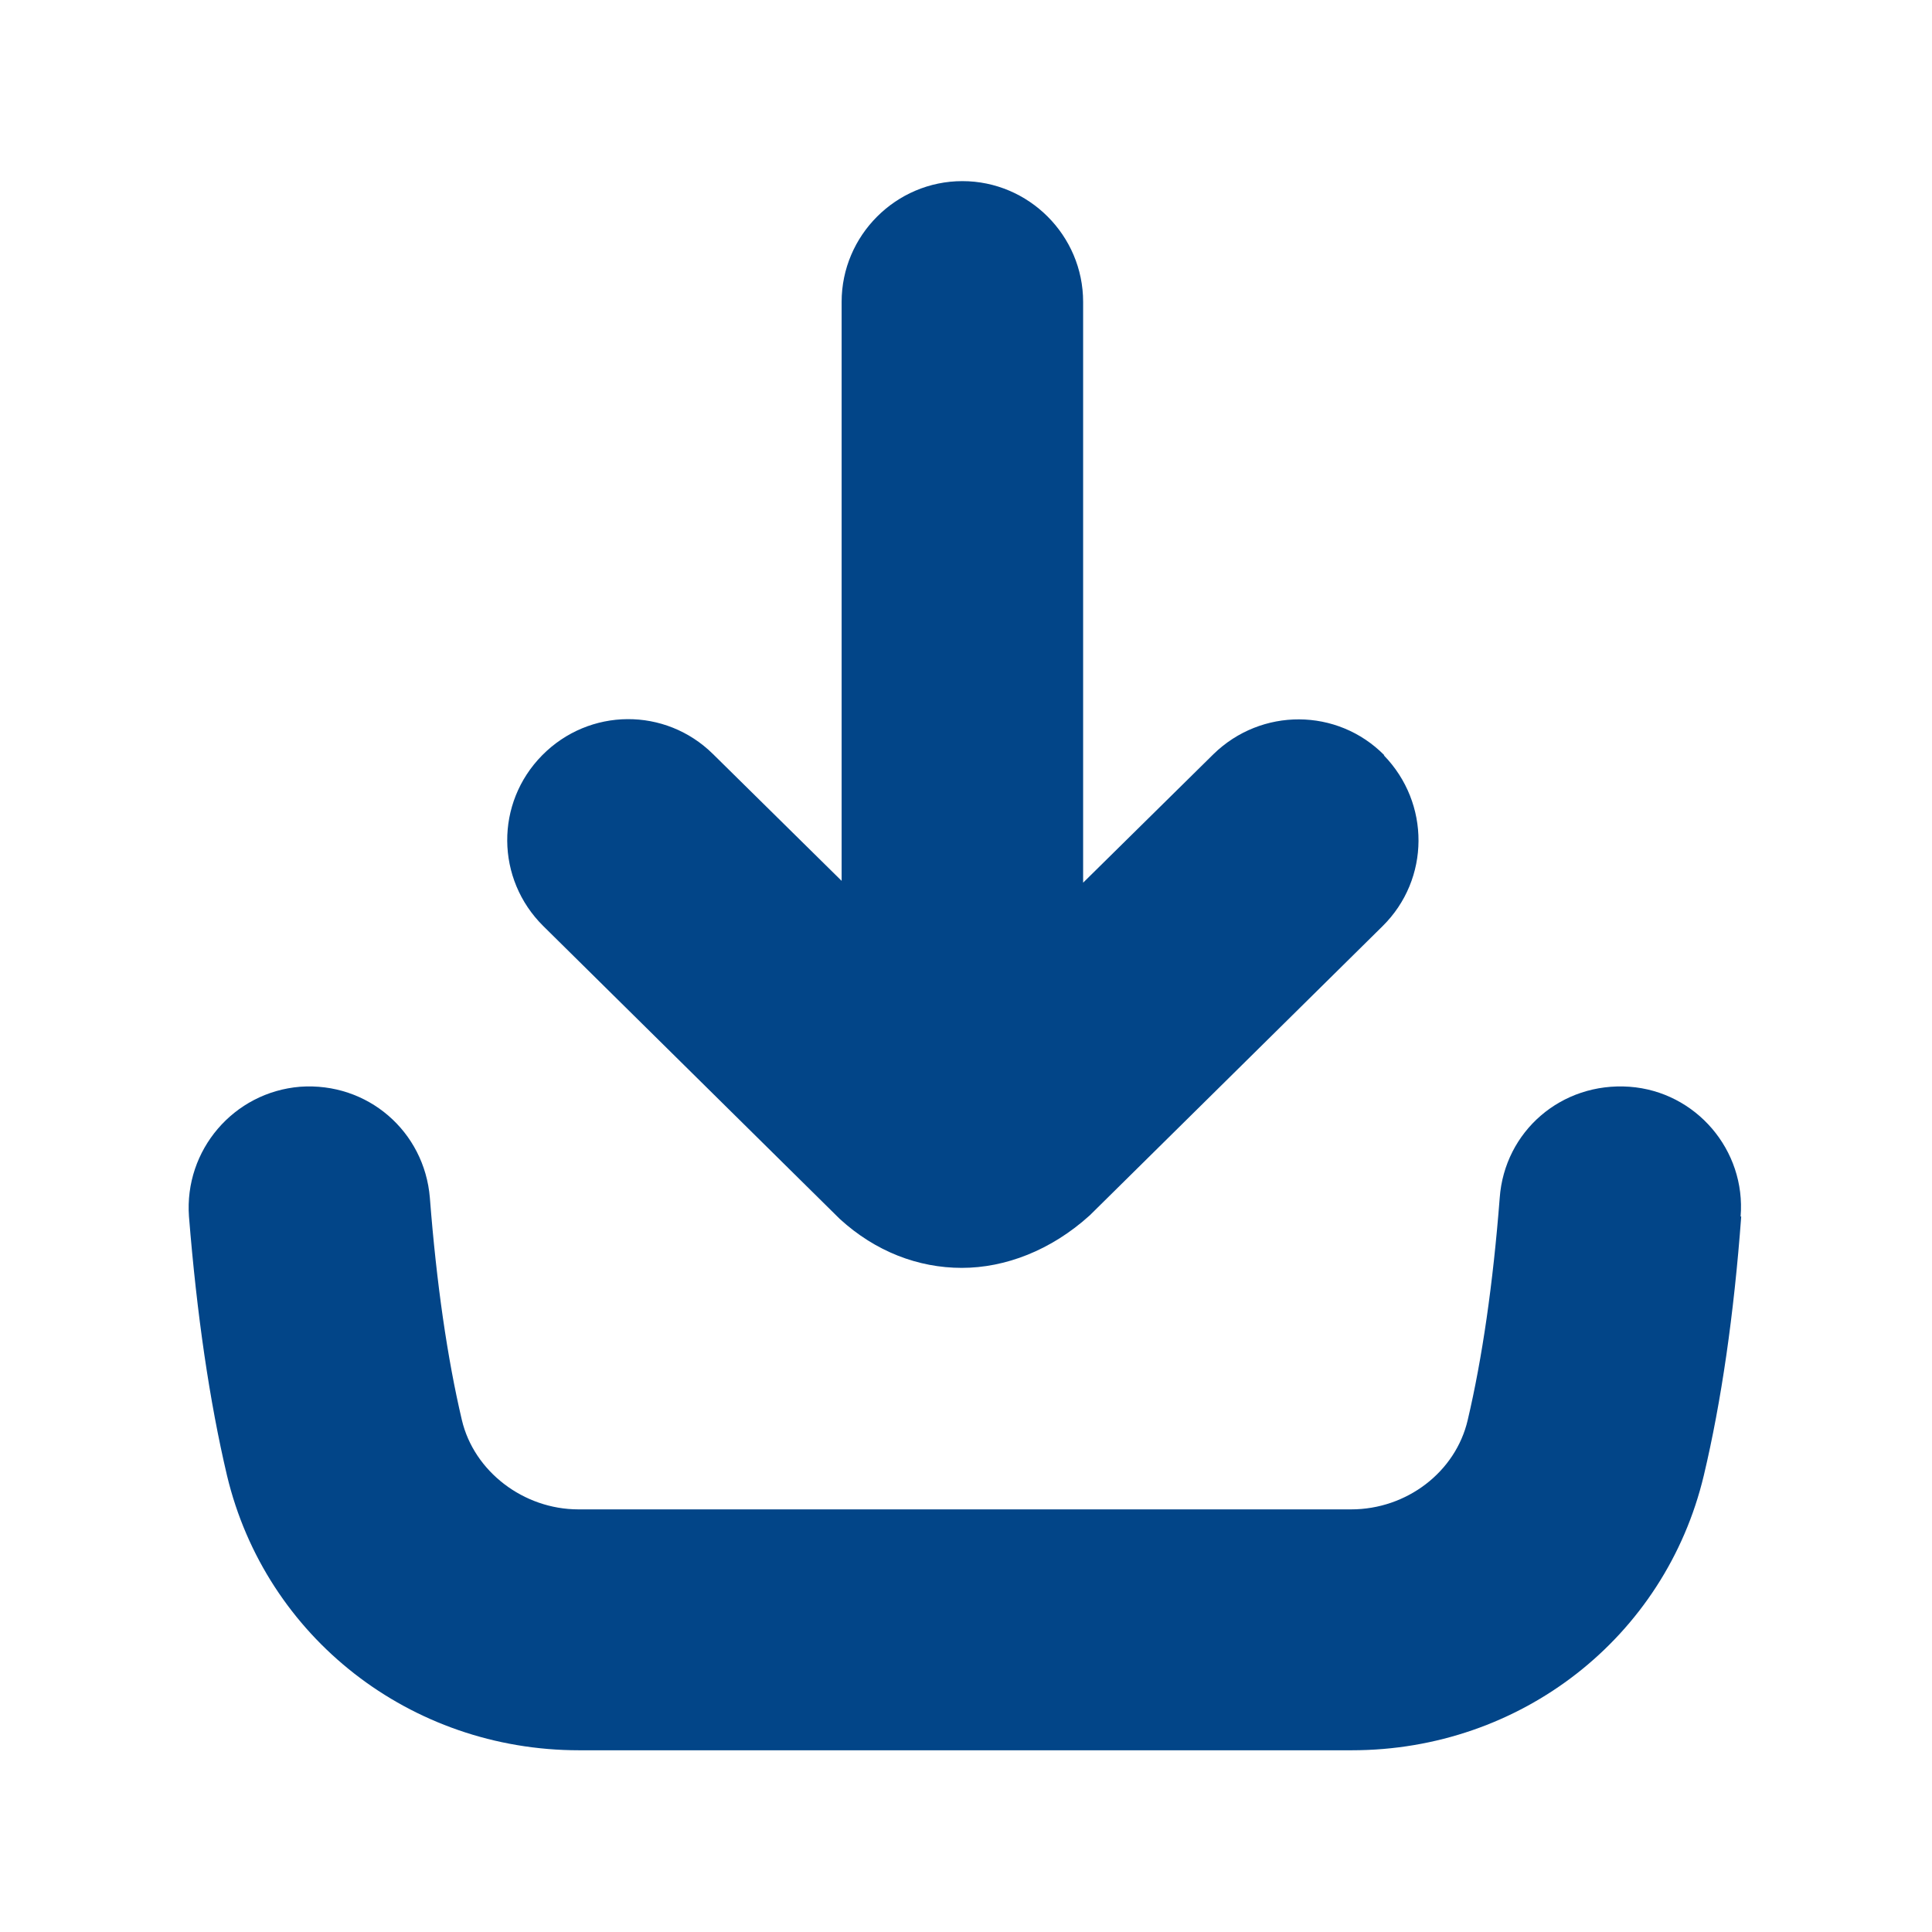 <svg width="32" height="32" viewBox="0 0 32 32" fill="none" xmlns="http://www.w3.org/2000/svg">
<path d="M28.84 20.15C28.72 21.77 28.51 23.22 28.22 24.44C27.58 27.12 25.19 28.99 22.39 28.99H15.99H9.59C6.8 28.99 4.4 27.12 3.76 24.44C3.47 23.21 3.26 21.77 3.13 20.15C3.05 19.05 3.87 18.09 4.97 18C6.09 17.92 7.03 18.74 7.12 19.84C7.23 21.26 7.41 22.5 7.65 23.52C7.85 24.37 8.67 25 9.58 25H15.98H22.38C23.3 25 24.11 24.38 24.31 23.52C24.55 22.5 24.73 21.26 24.84 19.84C24.92 18.74 25.86 17.92 26.99 18C28.09 18.08 28.92 19.05 28.83 20.15H28.84ZM22.93 12.51C22.15 11.72 20.89 11.72 20.1 12.49L17.94 14.62V5C17.94 3.9 17.04 3 15.94 3C14.84 3 13.94 3.9 13.94 5V14.59L11.81 12.49C11.02 11.71 9.76 11.72 8.98 12.51C8.2 13.3 8.21 14.56 9 15.34L13.91 20.19C14.5 20.73 15.21 21 15.93 21C16.65 21 17.41 20.71 18.05 20.13L22.9 15.34C23.69 14.56 23.69 13.3 22.92 12.51H22.93Z" fill="#024588"/>
</svg>
